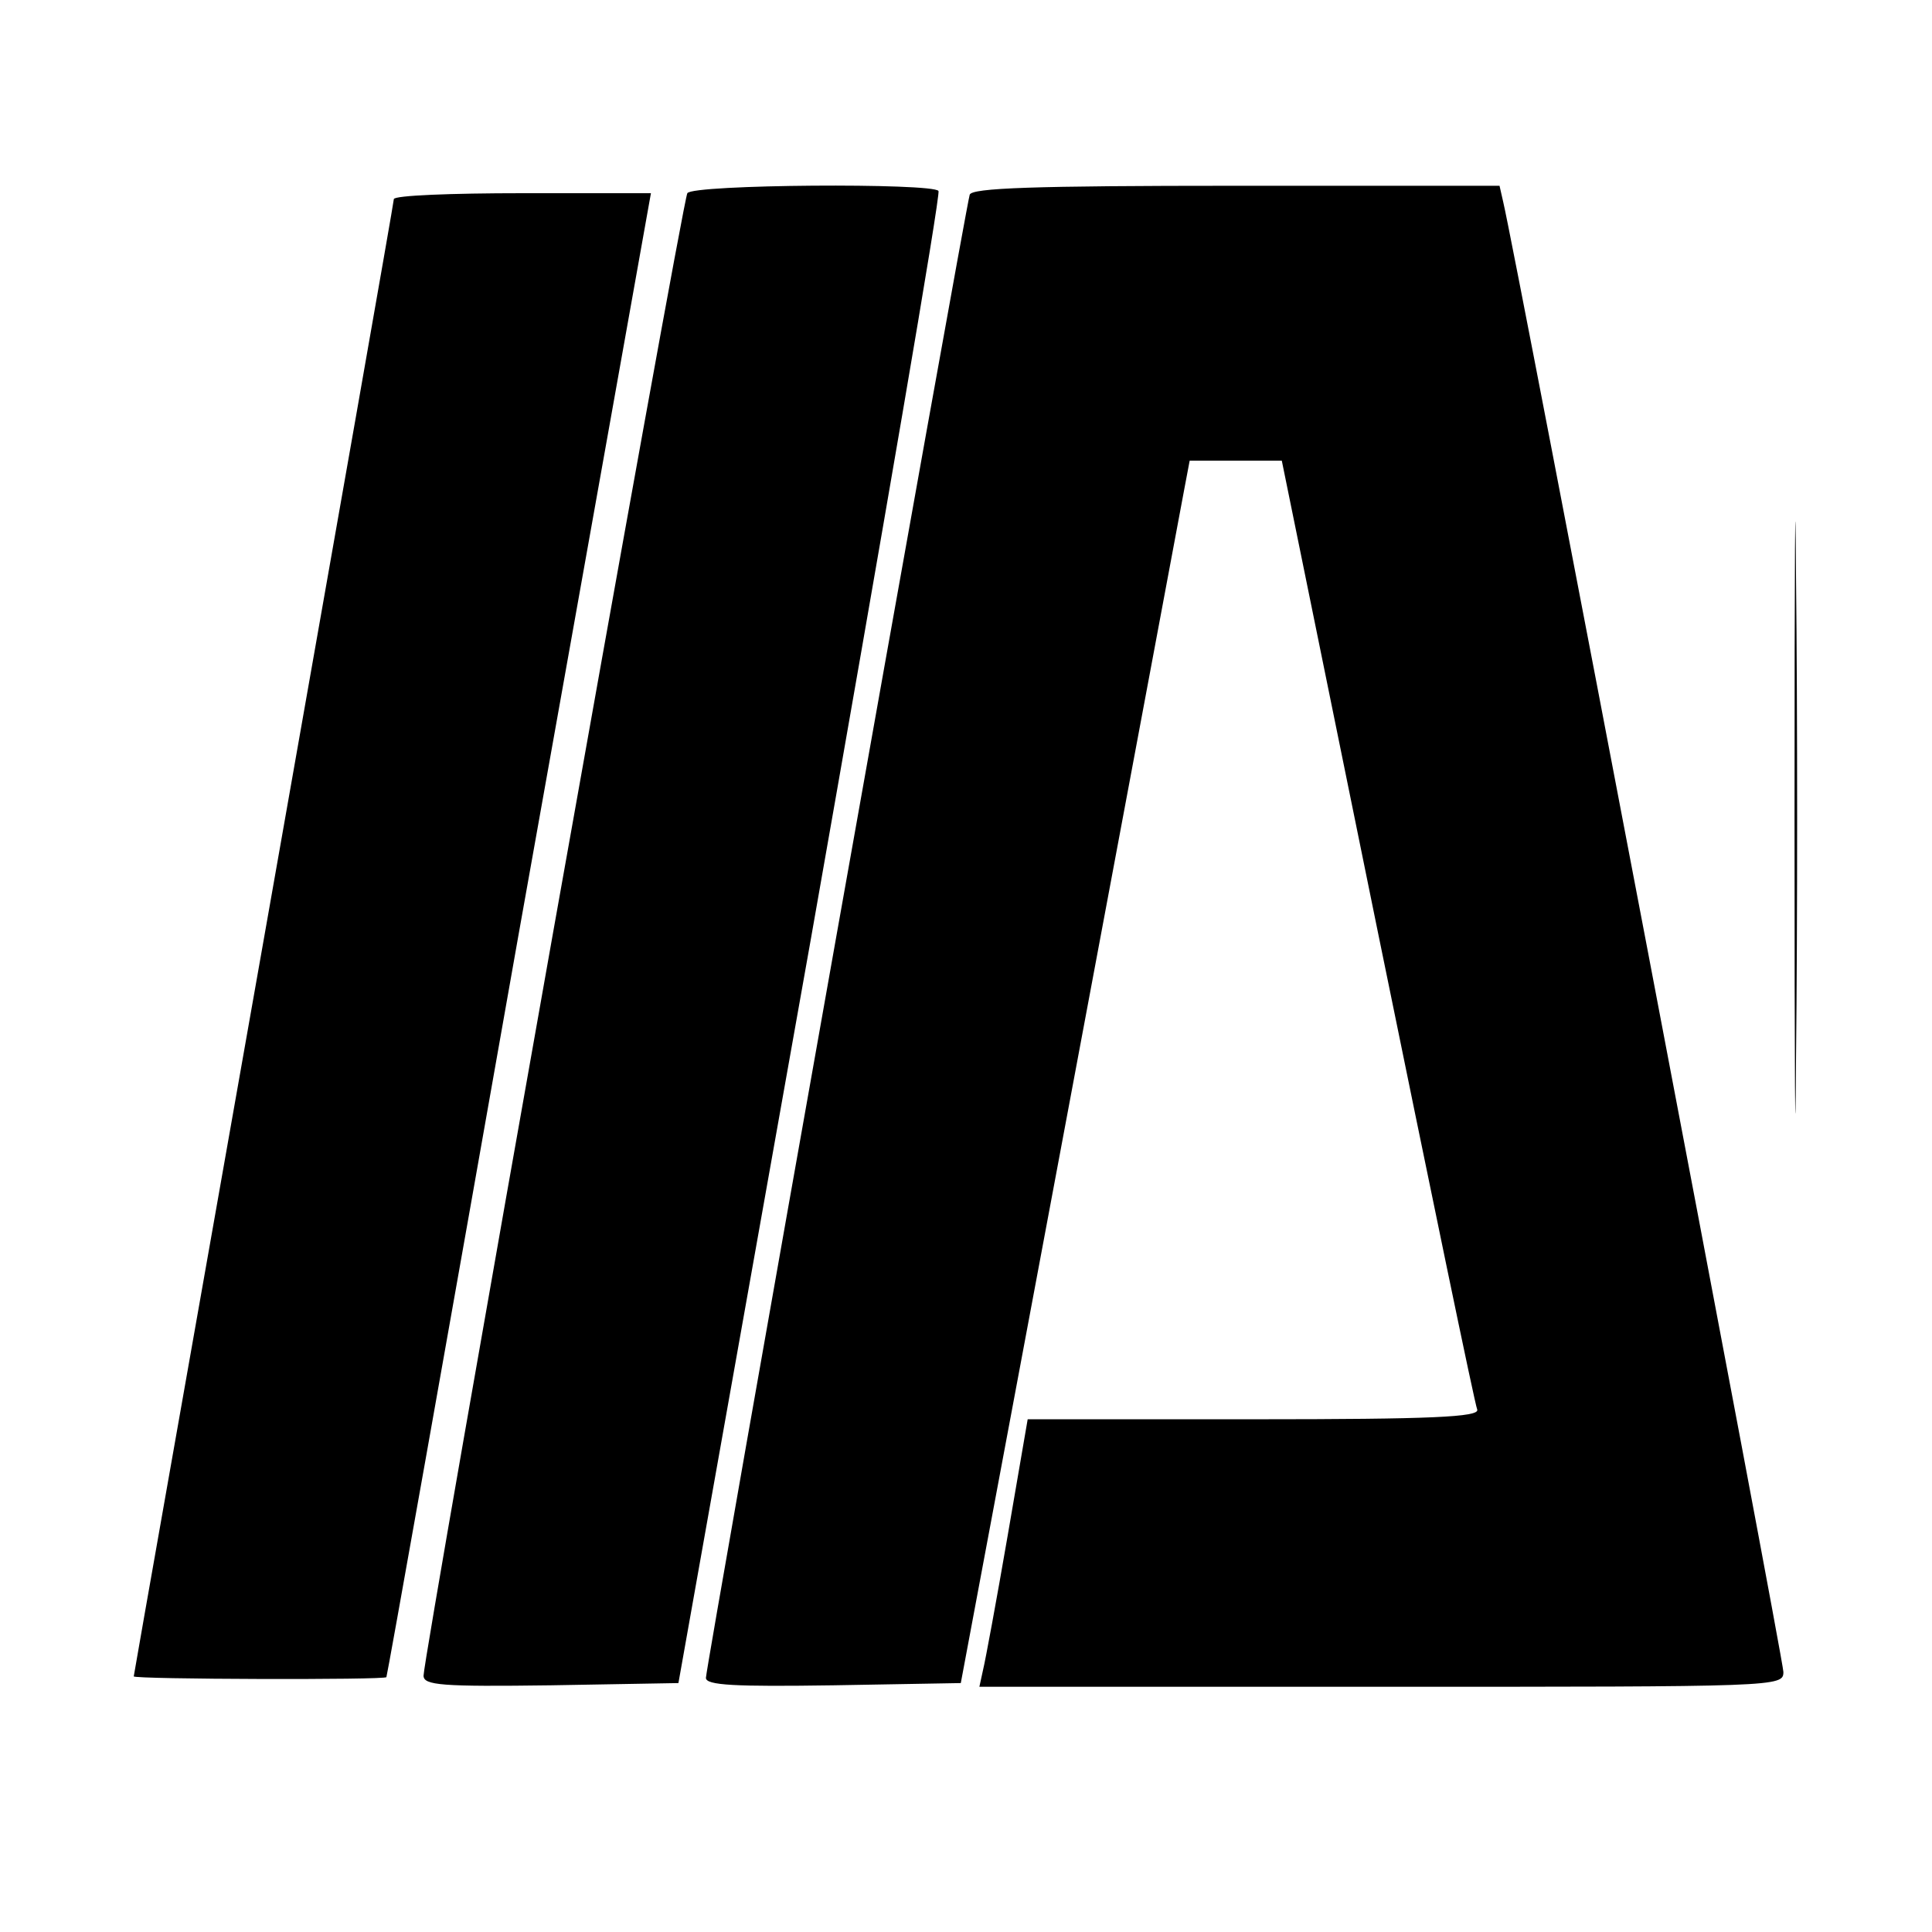 <?xml version="1.0" standalone="no"?>
<!DOCTYPE svg PUBLIC "-//W3C//DTD SVG 20010904//EN"
 "http://www.w3.org/TR/2001/REC-SVG-20010904/DTD/svg10.dtd">
<svg version="1.0" xmlns="http://www.w3.org/2000/svg"
 width="260pt" height="260pt" viewBox="0 0 260 260"
 preserveAspectRatio="xMidYMid meet">
<g transform="translate(0,260) scale(0.1,-0.1)"
fill="#000000" stroke="none">
<path d="M925 2340 c-7 -11 -355 -1969 -355 -1995 0 -13 24 -15 172 -13 l171
3 178 1000 c97 550 175 1003 172 1008 -7 11 -331 9 -338 -3z"/>
<path d="M1305 2338 c-6 -19 -355 -1981 -355 -1996 0 -10 38 -12 172 -10 l171
3 147 785 c81 432 150 802 154 823 l7 37 62 0 62 0 129 -633 c71 -347 131
-638 134 -644 3 -10 -61 -13 -300 -13 l-305 0 -27 -157 c-15 -87 -30 -168 -33
-180 l-5 -23 541 0 c535 0 541 0 541 20 0 17 -362 1916 -377 1978 l-5 22 -354
0 c-275 0 -356 -3 -359 -12z"/>
<path d="M530 2332 c0 -4 -79 -452 -175 -996 -96 -544 -175 -990 -175 -992 0
-4 340 -5 340 -1 1 1 81 451 178 1000 l178 997 -173 0 c-95 0 -173 -3 -173 -8z"/>
<path d="M2415 1500 c0 -355 1 -500 2 -323 2 178 2 468 0 645 -1 178 -2 33 -2
-322z"/>
</g>
</svg>
